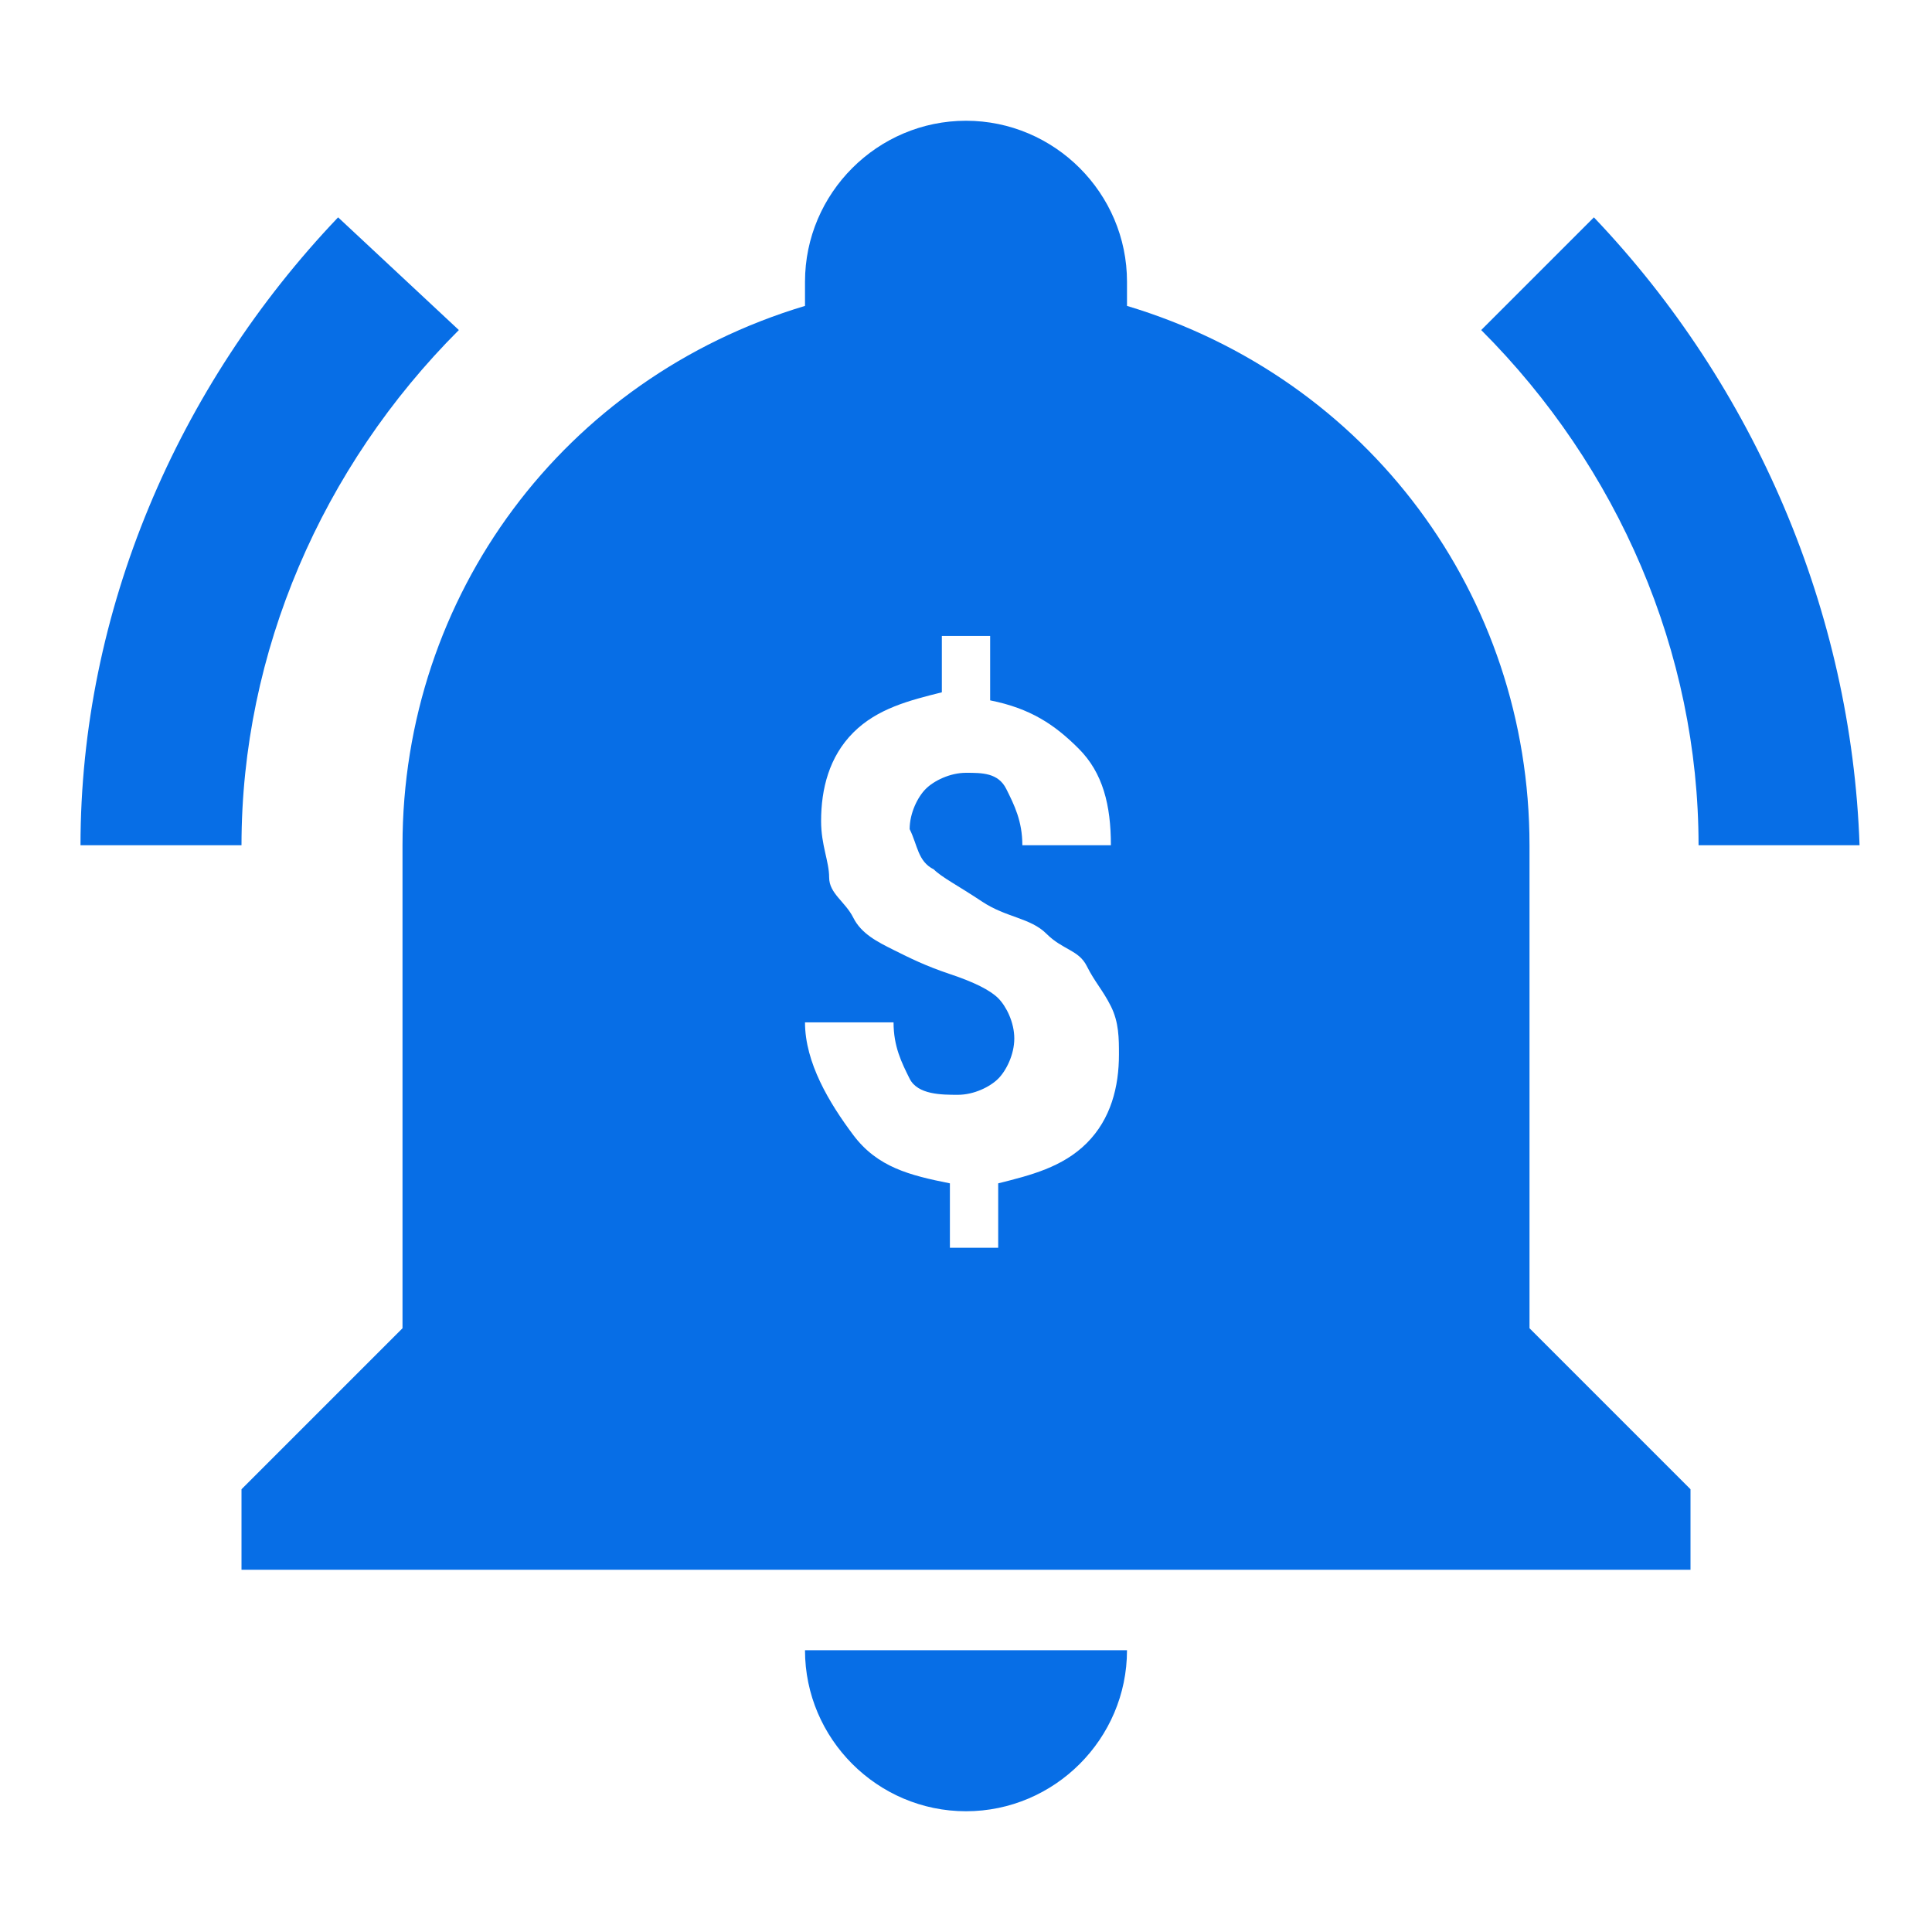 <svg xmlns="http://www.w3.org/2000/svg" width="24" height="24" viewBox="0 0 24 24" style="enable-background:new 0 0 24 24" xml:space="preserve">
  <path d="M12 22.5c1.1 0 2-.9 2-2h-4c0 1.1.9 2 2 2zM5.7 4.1 4.2 2.7C2.2 4.8 1 7.6 1 10.5h2c0-2.4 1-4.7 2.7-6.4zM19 10.5c0-3.1-2-5.8-5-6.7v-.3c0-1.1-.9-2-2-2s-2 .9-2 2v.3c-3 .9-5 3.6-5 6.7v6l-2 2v1h18v-1l-2-2v-6zm-7.4.3c.1.1.3.2.6.4s.6.2.8.4.4.2.5.4.2.3.3.5.1.4.1.6c0 .4-.1.8-.4 1.1s-.7.4-1.1.5v.8h-.6v-.8c-.5-.1-.9-.2-1.2-.6s-.6-.9-.6-1.4h1.1c0 .3.1.5.2.7s.4.2.6.2c.2 0 .4-.1.5-.2s.2-.3.2-.5-.1-.4-.2-.5-.3-.2-.6-.3-.5-.2-.7-.3-.4-.2-.5-.4-.3-.3-.3-.5-.1-.4-.1-.7c0-.4.1-.8.4-1.1s.7-.4 1.1-.5v-.7h.6v.8c.5.1.8.3 1.1.6s.4.7.4 1.2h-1.1c0-.3-.1-.5-.2-.7s-.3-.2-.5-.2-.4.1-.5.2-.2.3-.2.5c.1.2.1.4.3.5zm8.2-8.1-1.4 1.4c1.7 1.7 2.7 4 2.7 6.4h2c-.1-2.9-1.3-5.7-3.3-7.8z" fill="#076EE6"/>
</svg>
